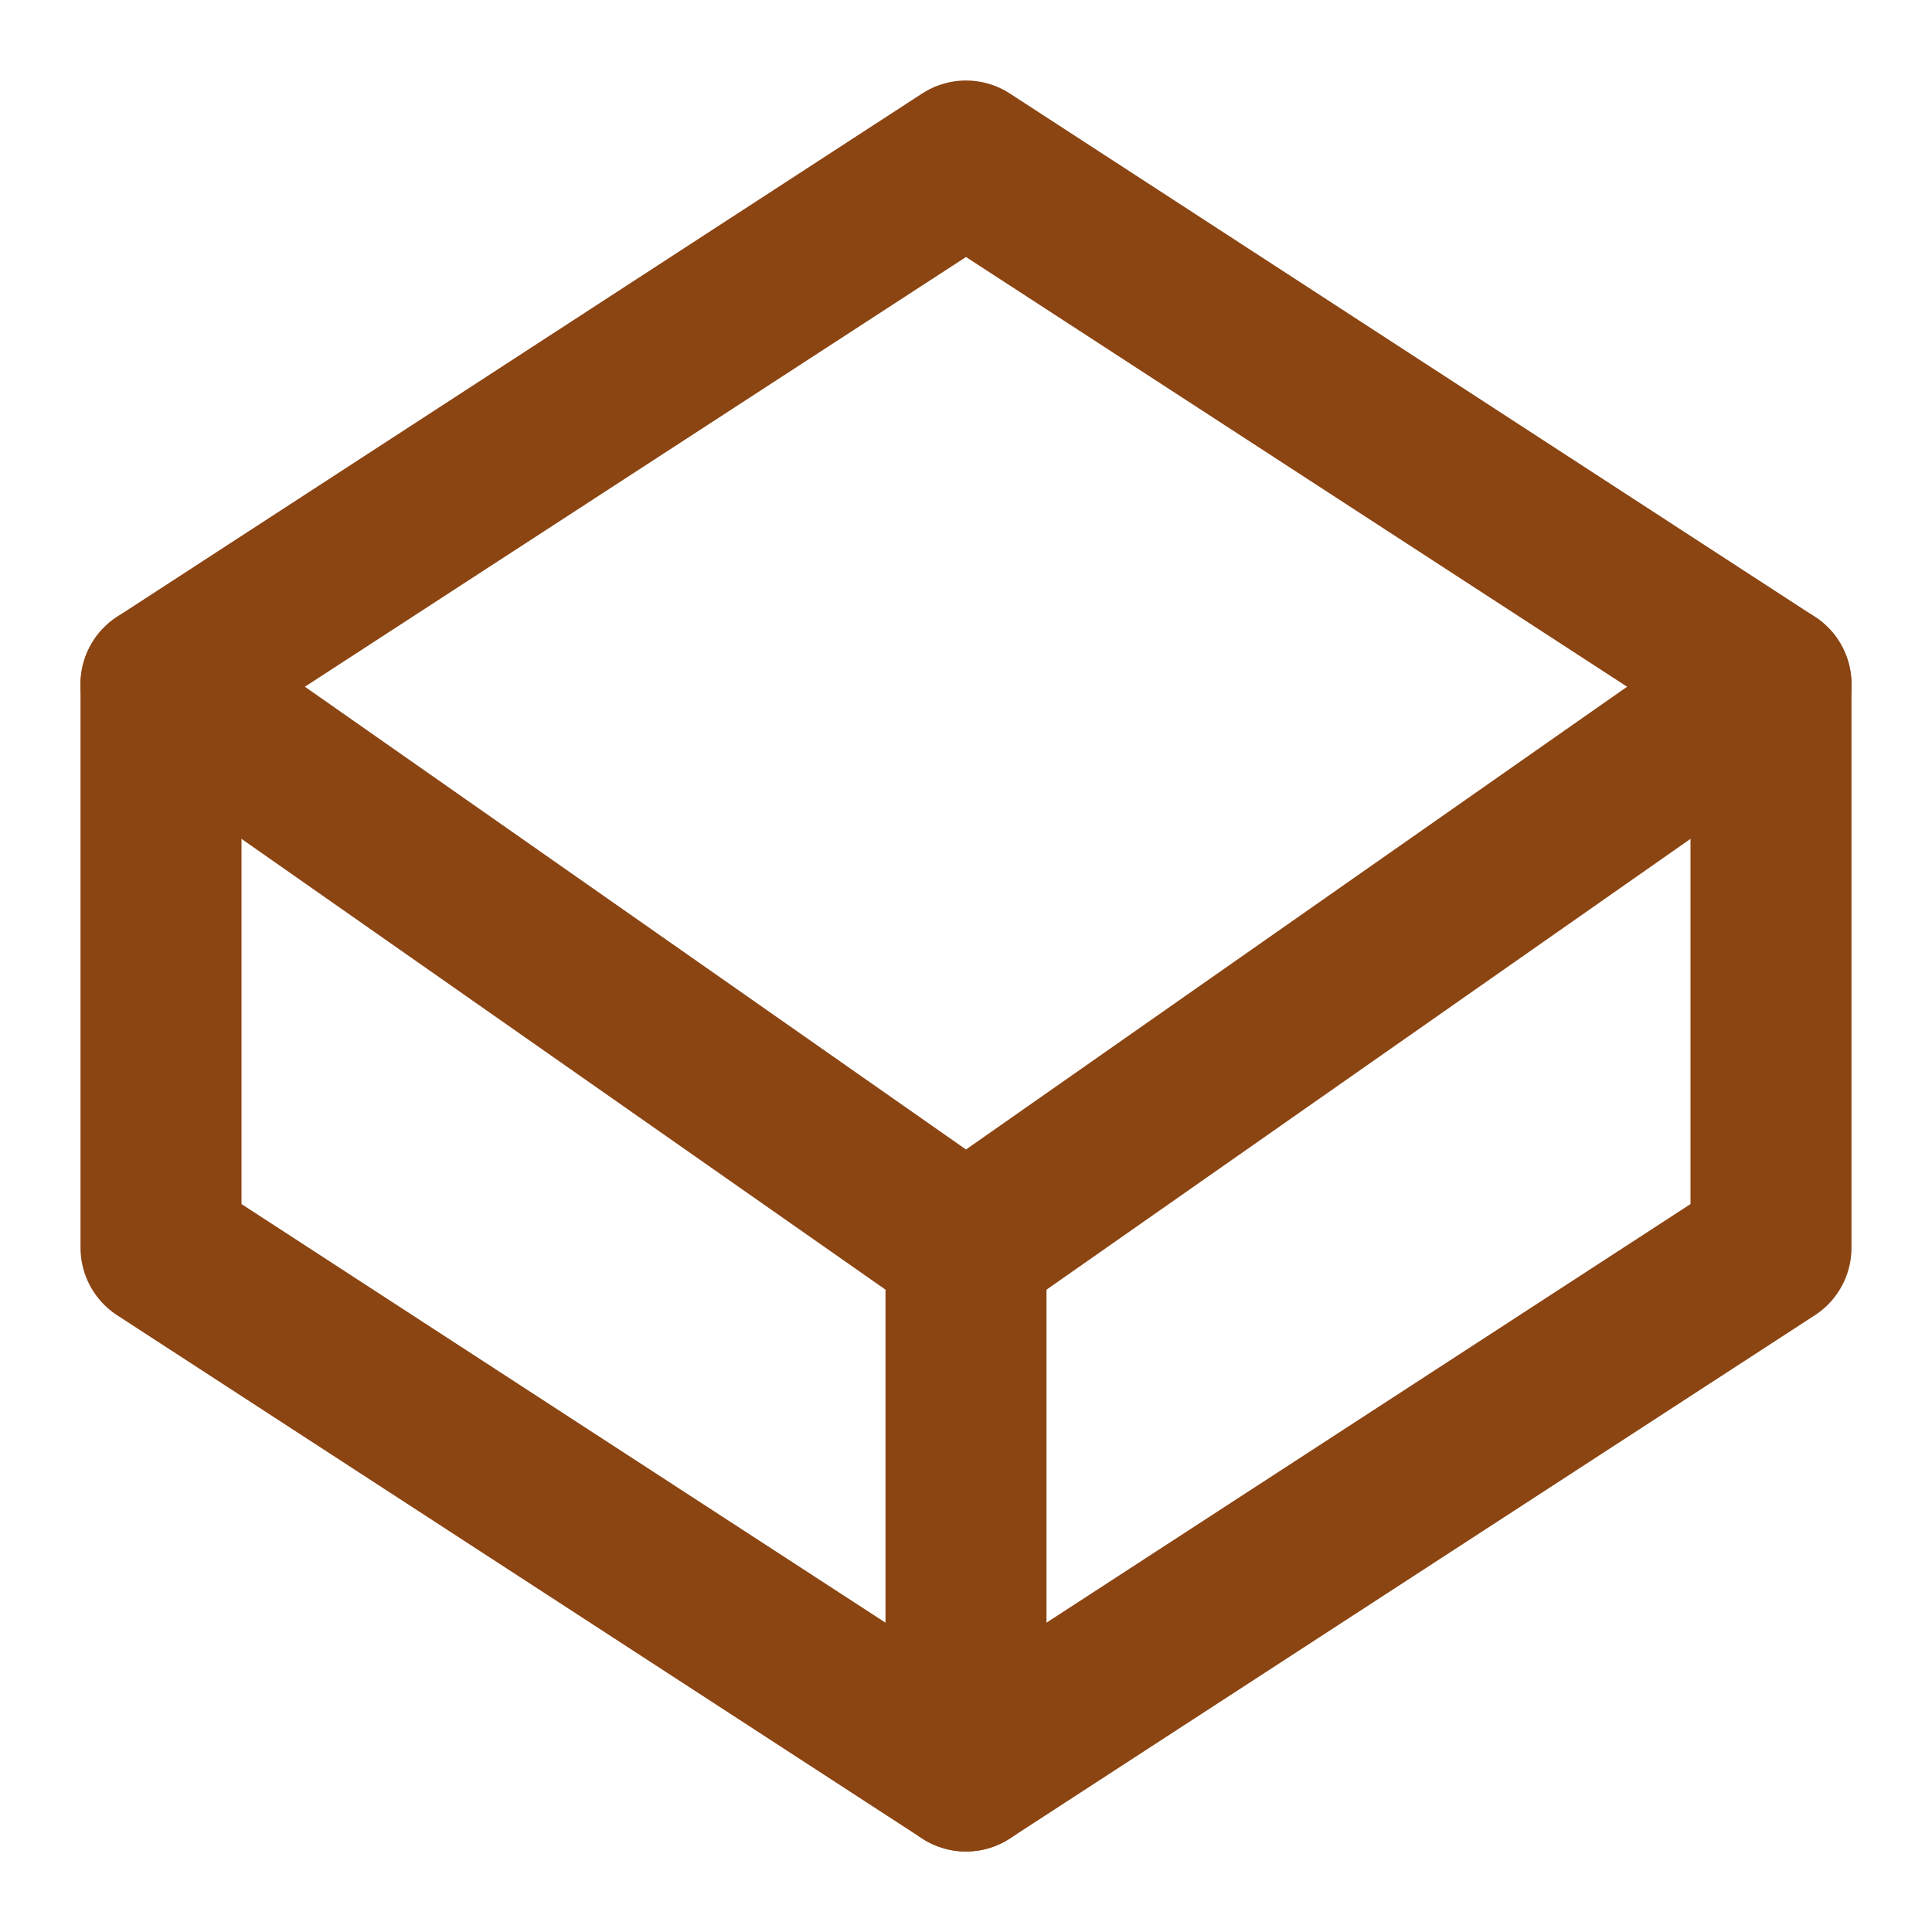 <svg xmlns="http://www.w3.org/2000/svg" viewBox="0 0 24 24" width="24" height="24" fill="none" stroke="#8B4513" stroke-width="2" stroke-linecap="round" stroke-linejoin="round">
    <path d="M12 2l10 6.5v7L12 22 2 15.5v-7L12 2z"/>
    <path d="M12 22v-6.5"/>
    <path d="M22 8.5l-10 7-10-7"/>
</svg>